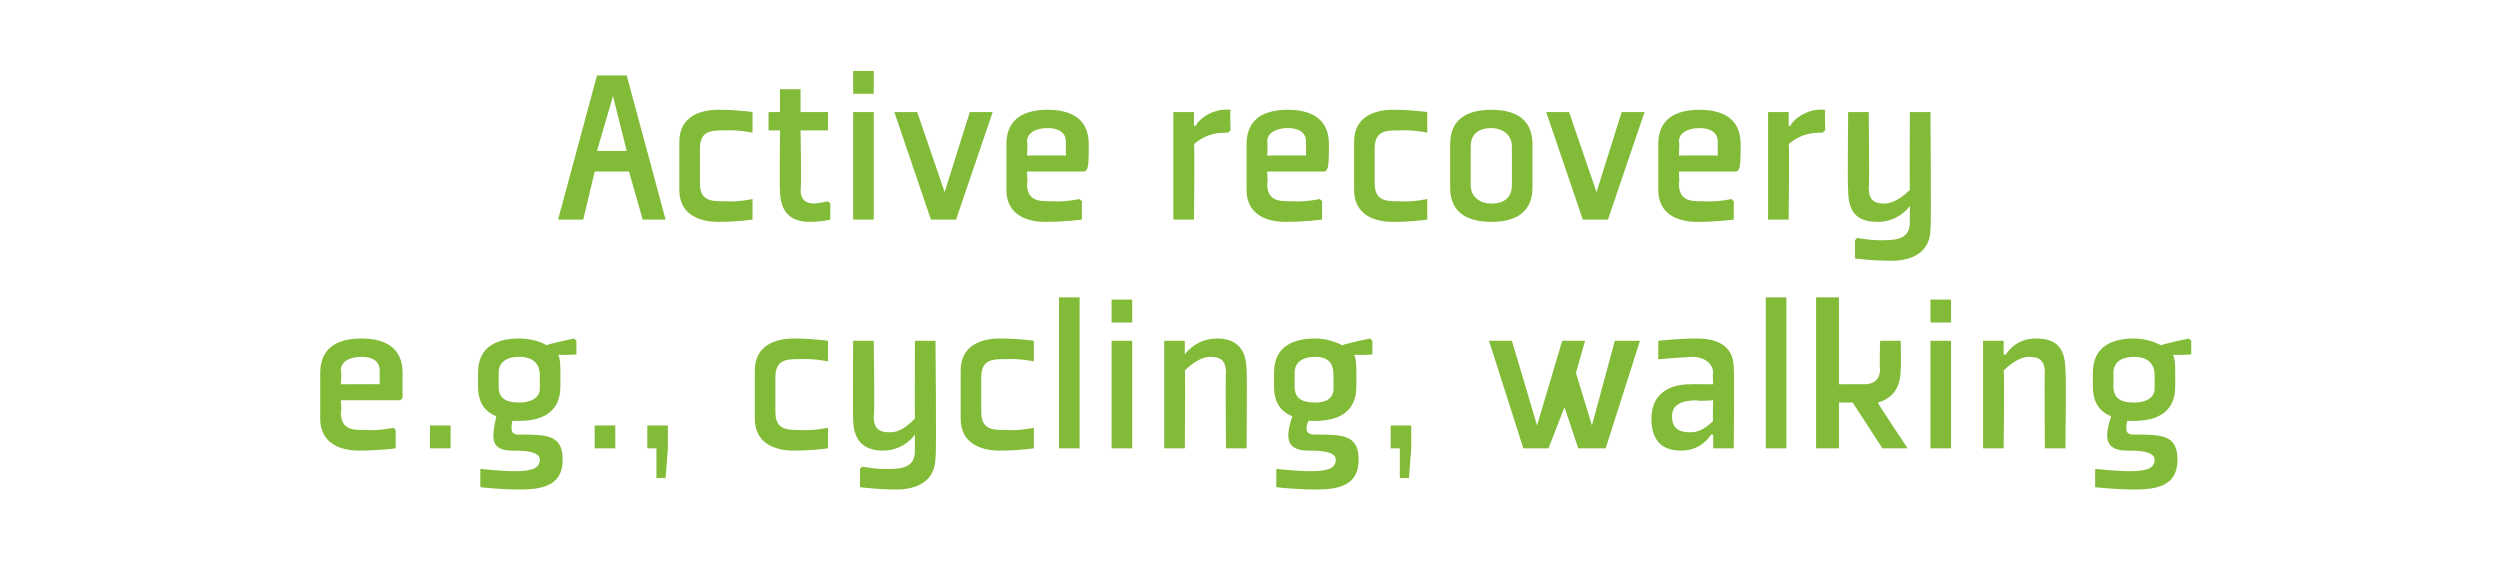 <?xml version="1.0" standalone="no"?><!DOCTYPE svg PUBLIC "-//W3C//DTD SVG 1.1//EN" "http://www.w3.org/Graphics/SVG/1.1/DTD/svg11.dtd"><svg xmlns="http://www.w3.org/2000/svg" version="1.1" width="109.3px" height="24.7px" viewBox="0 -3 109.3 24.7" style="top:-3px">  <desc>Active recovery e.g., cycling, walking</desc>  <defs/>  <g id="Polygon119197">    <path d="M 14.9 13.2 C 14.95 13.22 14.9 13.8 14.9 13.8 C 14.9 13.8 16.6 13.79 16.6 13.8 C 16.6 13.7 16.6 13.5 16.6 13.2 C 16.6 12.8 16.3 12.6 15.8 12.6 C 15.3 12.6 14.9 12.8 14.9 13.2 Z M 17.5 14.5 L 14.9 14.5 C 14.9 14.5 14.95 15.04 14.9 15 C 14.9 15.8 15.4 15.8 16 15.8 C 16.61 15.84 17.2 15.7 17.2 15.7 L 17.3 15.8 L 17.3 16.6 C 17.3 16.6 16.58 16.7 15.7 16.7 C 14.9 16.7 14 16.4 14 15.3 C 14 15.3 14 13.3 14 13.3 C 14 12.1 14.9 11.8 15.8 11.8 C 16.7 11.8 17.6 12.1 17.6 13.3 C 17.6 13.8 17.6 14.4 17.6 14.4 C 17.56 14.45 17.5 14.5 17.5 14.5 Z M 19.7 16.6 L 18.8 16.6 L 18.8 15.6 L 19.7 15.6 L 19.7 16.6 Z M 24.5 13.3 C 24.5 13 24.5 12.7 24.4 12.5 C 24.38 12.54 25.2 12.5 25.2 12.5 L 25.2 11.9 L 25.1 11.8 C 25.1 11.8 23.89 12.05 23.9 12.1 C 23.6 11.9 23.1 11.8 22.7 11.8 C 21.8 11.8 20.9 12.1 20.9 13.3 C 20.9 13.3 20.9 13.9 20.9 13.9 C 20.9 14.6 21.2 15 21.7 15.2 C 21.5 16.1 21.4 16.7 22.4 16.7 C 22.8 16.7 23.6 16.7 23.6 17.1 C 23.6 17.5 23.2 17.6 22.5 17.6 C 21.89 17.6 21 17.5 21 17.5 L 21 17.6 L 21 18.3 C 21 18.3 21.84 18.4 22.7 18.4 C 23.6 18.4 24.6 18.3 24.6 17.1 C 24.6 16 23.9 16 22.7 16 C 22.4 16 22.3 15.9 22.4 15.4 C 22.5 15.4 22.6 15.4 22.7 15.4 C 23.6 15.4 24.5 15.1 24.5 13.9 C 24.5 13.9 24.5 13.3 24.5 13.3 Z M 23.6 14 C 23.6 14.4 23.2 14.6 22.7 14.6 C 22.1 14.6 21.8 14.4 21.8 13.9 C 21.8 13.9 21.8 13.3 21.8 13.3 C 21.8 12.8 22.2 12.6 22.7 12.6 C 23.3 12.6 23.6 12.9 23.6 13.4 C 23.6 13.4 23.6 14 23.6 14 Z M 26.9 16.6 L 26 16.6 L 26 15.6 L 26.9 15.6 L 26.9 16.6 Z M 29.2 16.6 L 29.1 17.9 L 28.7 17.9 L 28.7 16.6 L 28.3 16.6 L 28.3 15.6 L 29.2 15.6 L 29.2 16.6 Z M 36.2 12.7 L 36.2 11.9 C 36.2 11.9 35.58 11.8 34.7 11.8 C 33.9 11.8 33 12.1 33 13.2 C 33 13.2 33 15.3 33 15.3 C 33 16.4 33.9 16.7 34.7 16.7 C 35.58 16.7 36.2 16.6 36.2 16.6 L 36.2 15.8 L 36.2 15.7 C 36.2 15.7 35.61 15.84 35 15.8 C 34.4 15.8 33.9 15.8 33.9 15 C 33.9 15 33.9 13.5 33.9 13.5 C 33.9 12.7 34.4 12.7 35 12.7 C 35.61 12.67 36.2 12.8 36.2 12.8 L 36.2 12.7 Z M 38.2 15.2 C 38.2 15.8 38.5 15.9 38.9 15.9 C 39.3 15.9 39.6 15.7 40 15.3 C 39.99 15.27 40 11.9 40 11.9 L 40.9 11.9 C 40.9 11.9 40.95 16.99 40.9 17 C 40.9 18.1 40 18.4 39.2 18.4 C 38.35 18.4 37.6 18.3 37.6 18.3 L 37.6 17.5 L 37.7 17.4 C 37.7 17.4 38.32 17.53 38.9 17.5 C 39.5 17.5 40 17.4 40 16.7 C 39.99 16.71 40 16.5 40 16.5 L 40 16 L 40 16 C 40 16 39.55 16.7 38.6 16.7 C 37.9 16.7 37.3 16.4 37.3 15.3 C 37.28 15.3 37.3 11.9 37.3 11.9 L 38.2 11.9 C 38.2 11.9 38.25 15.24 38.2 15.2 Z M 45.2 12.7 L 45.2 11.9 C 45.2 11.9 44.58 11.8 43.7 11.8 C 42.9 11.8 42 12.1 42 13.2 C 42 13.2 42 15.3 42 15.3 C 42 16.4 42.9 16.7 43.7 16.7 C 44.58 16.7 45.2 16.6 45.2 16.6 L 45.2 15.8 L 45.2 15.7 C 45.2 15.7 44.61 15.84 44 15.8 C 43.4 15.8 42.9 15.8 42.9 15 C 42.9 15 42.9 13.5 42.9 13.5 C 42.9 12.7 43.4 12.7 44 12.7 C 44.61 12.67 45.2 12.8 45.2 12.8 L 45.2 12.7 Z M 47.2 10 L 47.2 16.6 L 46.3 16.6 L 46.3 10 L 47.2 10 Z M 49.5 11.1 L 48.6 11.1 L 48.6 10.1 L 49.5 10.1 L 49.5 11.1 Z M 49.5 11.9 L 49.5 16.6 L 48.6 16.6 L 48.6 11.9 L 49.5 11.9 Z M 54.5 16.6 L 53.6 16.6 C 53.6 16.6 53.57 13.27 53.6 13.3 C 53.6 12.7 53.3 12.6 52.9 12.6 C 52.6 12.6 52.2 12.8 51.8 13.2 C 51.83 13.24 51.8 16.6 51.8 16.6 L 50.9 16.6 L 50.9 11.9 L 51.8 11.9 L 51.8 12 L 51.8 12.5 L 51.8 12.5 C 51.8 12.5 52.26 11.8 53.2 11.8 C 53.9 11.8 54.5 12.1 54.5 13.2 C 54.53 13.21 54.5 16.6 54.5 16.6 Z M 59.3 13.3 C 59.3 13 59.3 12.7 59.2 12.5 C 59.16 12.54 60 12.5 60 12.5 L 60 11.9 L 59.9 11.8 C 59.9 11.8 58.67 12.05 58.7 12.1 C 58.3 11.9 57.9 11.8 57.5 11.8 C 56.6 11.8 55.7 12.1 55.7 13.3 C 55.7 13.3 55.7 13.9 55.7 13.9 C 55.7 14.6 56 15 56.5 15.2 C 56.2 16.1 56.2 16.7 57.2 16.7 C 57.6 16.7 58.4 16.7 58.4 17.1 C 58.4 17.5 58 17.6 57.3 17.6 C 56.67 17.6 55.8 17.5 55.8 17.5 L 55.8 17.6 L 55.8 18.3 C 55.8 18.3 56.62 18.4 57.5 18.4 C 58.4 18.4 59.4 18.3 59.4 17.1 C 59.4 16 58.7 16 57.5 16 C 57.2 16 57 15.9 57.2 15.4 C 57.3 15.4 57.4 15.4 57.5 15.4 C 58.4 15.4 59.3 15.1 59.3 13.9 C 59.3 13.9 59.3 13.3 59.3 13.3 Z M 58.3 14 C 58.3 14.4 58 14.6 57.5 14.6 C 56.9 14.6 56.6 14.4 56.6 13.9 C 56.6 13.9 56.6 13.3 56.6 13.3 C 56.6 12.8 57 12.6 57.5 12.6 C 58.1 12.6 58.3 12.9 58.3 13.4 C 58.3 13.4 58.3 14 58.3 14 Z M 61.7 16.6 L 61.6 17.9 L 61.2 17.9 L 61.2 16.6 L 60.8 16.6 L 60.8 15.6 L 61.7 15.6 L 61.7 16.6 Z M 67.7 16.6 L 68.4 14.8 L 69 16.6 L 70.2 16.6 L 71.7 11.9 L 70.6 11.9 L 69.6 15.6 L 68.9 13.3 L 69.3 11.9 L 68.3 11.9 L 67.2 15.6 L 66.1 11.9 L 65.1 11.9 L 66.6 16.6 L 67.7 16.6 Z M 75.8 16.6 L 74.9 16.6 L 74.9 16.5 L 74.9 16 L 74.8 16 C 74.8 16 74.43 16.7 73.5 16.7 C 72.8 16.7 72.2 16.4 72.2 15.3 C 72.2 14.2 73 13.8 73.9 13.8 C 73.9 13.79 74.9 13.8 74.9 13.8 C 74.9 13.8 74.87 13.34 74.9 13.3 C 74.9 12.9 74.5 12.6 74 12.6 C 73.36 12.63 72.6 12.7 72.6 12.7 L 72.5 12.7 L 72.5 11.9 C 72.5 11.9 73.33 11.8 74.2 11.8 C 74.9 11.8 75.8 12 75.8 13.1 C 75.83 13.12 75.8 16.6 75.8 16.6 Z M 74.9 14.5 C 74.9 14.5 74.16 14.55 74.2 14.5 C 73.5 14.5 73.1 14.7 73.1 15.2 C 73.1 15.8 73.5 15.9 73.9 15.9 C 74.2 15.9 74.5 15.8 74.9 15.4 C 74.87 15.37 74.9 14.5 74.9 14.5 Z M 78.1 10 L 78.1 16.6 L 77.2 16.6 L 77.2 10 L 78.1 10 Z M 80.4 16.6 L 79.4 16.6 L 79.4 10 L 80.4 10 L 80.4 13.8 C 80.4 13.8 81.49 13.79 81.5 13.8 C 81.8 13.8 82.2 13.7 82.2 13.1 C 82.16 13.15 82.2 11.9 82.2 11.9 L 83.1 11.9 C 83.1 11.9 83.12 13.1 83.1 13.1 C 83.1 13.9 82.8 14.4 82.1 14.6 C 82.06 14.59 83.4 16.6 83.4 16.6 L 82.3 16.6 L 81 14.6 L 80.4 14.6 L 80.4 16.6 Z M 85.3 11.1 L 84.4 11.1 L 84.4 10.1 L 85.3 10.1 L 85.3 11.1 Z M 85.3 11.9 L 85.3 16.6 L 84.4 16.6 L 84.4 11.9 L 85.3 11.9 Z M 90.3 16.6 L 89.4 16.6 C 89.4 16.6 89.38 13.27 89.4 13.3 C 89.4 12.7 89.1 12.6 88.7 12.6 C 88.4 12.6 88 12.8 87.6 13.2 C 87.64 13.24 87.6 16.6 87.6 16.6 L 86.7 16.6 L 86.7 11.9 L 87.6 11.9 L 87.6 12 L 87.6 12.5 L 87.7 12.5 C 87.7 12.5 88.07 11.8 89 11.8 C 89.8 11.8 90.3 12.1 90.3 13.2 C 90.34 13.21 90.3 16.6 90.3 16.6 Z M 95.1 13.3 C 95.1 13 95.1 12.7 95 12.5 C 94.97 12.54 95.8 12.5 95.8 12.5 L 95.8 11.9 L 95.7 11.8 C 95.7 11.8 94.48 12.05 94.5 12.1 C 94.1 11.9 93.7 11.8 93.3 11.8 C 92.4 11.8 91.5 12.1 91.5 13.3 C 91.5 13.3 91.5 13.9 91.5 13.9 C 91.5 14.6 91.8 15 92.3 15.2 C 92 16.1 92 16.7 93 16.7 C 93.4 16.7 94.2 16.7 94.2 17.1 C 94.2 17.5 93.8 17.6 93.1 17.6 C 92.48 17.6 91.6 17.5 91.6 17.5 L 91.6 17.6 L 91.6 18.3 C 91.6 18.3 92.43 18.4 93.3 18.4 C 94.2 18.4 95.2 18.3 95.2 17.1 C 95.2 16 94.5 16 93.3 16 C 93 16 92.9 15.9 93 15.4 C 93.1 15.4 93.2 15.4 93.3 15.4 C 94.2 15.4 95.1 15.1 95.1 13.9 C 95.1 13.9 95.1 13.3 95.1 13.3 Z M 94.2 14 C 94.2 14.4 93.8 14.6 93.3 14.6 C 92.7 14.6 92.4 14.4 92.4 13.9 C 92.4 13.9 92.4 13.3 92.4 13.3 C 92.4 12.8 92.8 12.6 93.3 12.6 C 93.9 12.6 94.2 12.9 94.2 13.4 C 94.2 13.4 94.2 14 94.2 14 Z " stroke="none" fill="#82bb38"/>  </g>  <g id="Polygon119196">    <path d="M 27.4 0.3 L 29.1 6.6 L 28.1 6.6 L 27.5 4.5 L 26 4.5 L 25.5 6.6 L 24.4 6.6 L 26.1 0.3 L 27.4 0.3 Z M 26.1 3.6 L 27.4 3.6 L 26.8 1.2 L 26.1 3.6 Z M 32.9 2.7 L 32.9 1.9 C 32.9 1.9 32.28 1.8 31.4 1.8 C 30.6 1.8 29.7 2.1 29.7 3.2 C 29.7 3.2 29.7 5.3 29.7 5.3 C 29.7 6.4 30.6 6.7 31.4 6.7 C 32.28 6.7 32.9 6.6 32.9 6.6 L 32.9 5.8 L 32.9 5.7 C 32.9 5.7 32.31 5.84 31.7 5.8 C 31.1 5.8 30.6 5.8 30.6 5 C 30.6 5 30.6 3.5 30.6 3.5 C 30.6 2.7 31.1 2.7 31.7 2.7 C 32.31 2.67 32.9 2.8 32.9 2.8 L 32.9 2.7 Z M 34.1 5.3 C 34.1 6.2 34.5 6.7 35.4 6.7 C 35.93 6.7 36.3 6.6 36.3 6.6 L 36.3 5.9 L 36.2 5.8 C 36.2 5.8 35.92 5.87 35.6 5.9 C 35.2 5.9 35 5.7 35 5.3 C 35.05 5.34 35 2.7 35 2.7 L 36.2 2.7 L 36.2 1.9 L 35 1.9 L 35 0.9 L 34.1 0.9 L 34.1 1.9 L 33.6 1.9 L 33.6 2.7 L 34.1 2.7 C 34.1 2.7 34.08 5.34 34.1 5.3 Z M 38.2 1.1 L 37.3 1.1 L 37.3 0.1 L 38.2 0.1 L 38.2 1.1 Z M 38.2 1.9 L 38.2 6.6 L 37.3 6.6 L 37.3 1.9 L 38.2 1.9 Z M 41.8 6.6 L 43.4 1.9 L 42.4 1.9 L 41.3 5.4 L 40.1 1.9 L 39.1 1.9 L 40.7 6.6 L 41.8 6.6 Z M 44.9 3.2 C 44.94 3.22 44.9 3.8 44.9 3.8 C 44.9 3.8 46.59 3.79 46.6 3.8 C 46.6 3.7 46.6 3.5 46.6 3.2 C 46.6 2.8 46.3 2.6 45.8 2.6 C 45.3 2.6 44.9 2.8 44.9 3.2 Z M 47.4 4.5 L 44.9 4.5 C 44.9 4.5 44.94 5.04 44.9 5 C 44.9 5.8 45.4 5.8 46 5.8 C 46.6 5.84 47.2 5.7 47.2 5.7 L 47.3 5.8 L 47.3 6.6 C 47.3 6.6 46.57 6.7 45.7 6.7 C 44.9 6.7 44 6.4 44 5.3 C 44 5.3 44 3.3 44 3.3 C 44 2.1 44.9 1.8 45.8 1.8 C 46.7 1.8 47.6 2.1 47.6 3.3 C 47.6 3.8 47.6 4.4 47.5 4.4 C 47.55 4.45 47.4 4.5 47.4 4.5 Z M 53.7 2.8 C 53.3 2.8 52.8 2.8 52.2 3.3 C 52.24 3.27 52.2 6.6 52.2 6.6 L 51.3 6.6 L 51.3 1.9 L 52.2 1.9 L 52.2 2 L 52.2 2.5 C 52.2 2.5 52.26 2.5 52.3 2.5 C 52.2 2.5 52.8 1.7 53.8 1.8 C 53.77 1.8 53.8 2.7 53.8 2.7 C 53.8 2.7 53.7 2.77 53.7 2.8 Z M 55.4 3.2 C 55.44 3.22 55.4 3.8 55.4 3.8 C 55.4 3.8 57.09 3.79 57.1 3.8 C 57.1 3.7 57.1 3.5 57.1 3.2 C 57.1 2.8 56.8 2.6 56.3 2.6 C 55.8 2.6 55.4 2.8 55.4 3.2 Z M 57.9 4.5 L 55.4 4.5 C 55.4 4.5 55.44 5.04 55.4 5 C 55.4 5.8 55.9 5.8 56.5 5.8 C 57.1 5.84 57.7 5.7 57.7 5.7 L 57.8 5.8 L 57.8 6.6 C 57.8 6.6 57.07 6.7 56.2 6.7 C 55.4 6.7 54.5 6.4 54.5 5.3 C 54.5 5.3 54.5 3.3 54.5 3.3 C 54.5 2.1 55.4 1.8 56.3 1.8 C 57.2 1.8 58.1 2.1 58.1 3.3 C 58.1 3.8 58.1 4.4 58 4.4 C 58.05 4.45 57.9 4.5 57.9 4.5 Z M 62.4 2.7 L 62.4 1.9 C 62.4 1.9 61.77 1.8 60.9 1.8 C 60.1 1.8 59.2 2.1 59.2 3.2 C 59.2 3.2 59.2 5.3 59.2 5.3 C 59.2 6.4 60.1 6.7 60.9 6.7 C 61.77 6.7 62.4 6.6 62.4 6.6 L 62.4 5.8 L 62.4 5.7 C 62.4 5.7 61.8 5.84 61.2 5.8 C 60.6 5.8 60.1 5.8 60.1 5 C 60.1 5 60.1 3.5 60.1 3.5 C 60.1 2.7 60.6 2.7 61.2 2.7 C 61.8 2.67 62.4 2.8 62.4 2.8 L 62.4 2.7 Z M 66.1 5.1 C 66.1 5.6 65.8 5.9 65.2 5.9 C 64.7 5.9 64.3 5.6 64.3 5.1 C 64.3 5.1 64.3 3.4 64.3 3.4 C 64.3 2.9 64.6 2.6 65.2 2.6 C 65.7 2.6 66.1 2.9 66.1 3.4 C 66.1 3.4 66.1 5.1 66.1 5.1 Z M 67 3.3 C 67 2.1 66.1 1.8 65.2 1.8 C 64.3 1.8 63.4 2.1 63.4 3.3 C 63.4 3.3 63.4 5.2 63.4 5.2 C 63.4 6.4 64.3 6.7 65.2 6.7 C 66.1 6.7 67 6.4 67 5.2 C 67 5.2 67 3.3 67 3.3 Z M 70.3 6.6 L 71.9 1.9 L 70.9 1.9 L 69.8 5.4 L 68.6 1.9 L 67.6 1.9 L 69.2 6.6 L 70.3 6.6 Z M 73.4 3.2 C 73.44 3.22 73.4 3.8 73.4 3.8 C 73.4 3.8 75.09 3.79 75.1 3.8 C 75.1 3.7 75.1 3.5 75.1 3.2 C 75.1 2.8 74.8 2.6 74.3 2.6 C 73.8 2.6 73.4 2.8 73.4 3.2 Z M 75.9 4.5 L 73.4 4.5 C 73.4 4.5 73.44 5.04 73.4 5 C 73.4 5.8 73.9 5.8 74.5 5.8 C 75.1 5.84 75.7 5.7 75.7 5.7 L 75.8 5.8 L 75.8 6.6 C 75.8 6.6 75.07 6.7 74.2 6.7 C 73.4 6.7 72.5 6.4 72.5 5.3 C 72.5 5.3 72.5 3.3 72.5 3.3 C 72.5 2.1 73.4 1.8 74.3 1.8 C 75.2 1.8 76.1 2.1 76.1 3.3 C 76.1 3.8 76.1 4.4 76 4.4 C 76.05 4.45 75.9 4.5 75.9 4.5 Z M 79.7 2.8 C 79.3 2.8 78.8 2.8 78.2 3.3 C 78.24 3.27 78.2 6.6 78.2 6.6 L 77.3 6.6 L 77.3 1.9 L 78.2 1.9 L 78.2 2 L 78.2 2.5 C 78.2 2.5 78.26 2.5 78.3 2.5 C 78.2 2.5 78.8 1.7 79.8 1.8 C 79.77 1.8 79.8 2.7 79.8 2.7 C 79.8 2.7 79.7 2.77 79.7 2.8 Z M 81.7 5.2 C 81.7 5.8 82 5.9 82.4 5.9 C 82.7 5.9 83.1 5.7 83.5 5.3 C 83.48 5.27 83.5 1.9 83.5 1.9 L 84.4 1.9 C 84.4 1.9 84.44 6.99 84.4 7 C 84.4 8.1 83.5 8.4 82.7 8.4 C 81.84 8.4 81.1 8.3 81.1 8.3 L 81.1 7.5 L 81.2 7.4 C 81.2 7.4 81.81 7.53 82.4 7.5 C 83 7.5 83.5 7.4 83.5 6.7 C 83.48 6.71 83.5 6.5 83.5 6.5 L 83.5 6 L 83.5 6 C 83.5 6 83.04 6.7 82.1 6.7 C 81.3 6.7 80.8 6.4 80.8 5.3 C 80.77 5.3 80.8 1.9 80.8 1.9 L 81.7 1.9 C 81.7 1.9 81.74 5.24 81.7 5.2 Z " stroke="none" fill="#82bb38"/>  </g></svg>